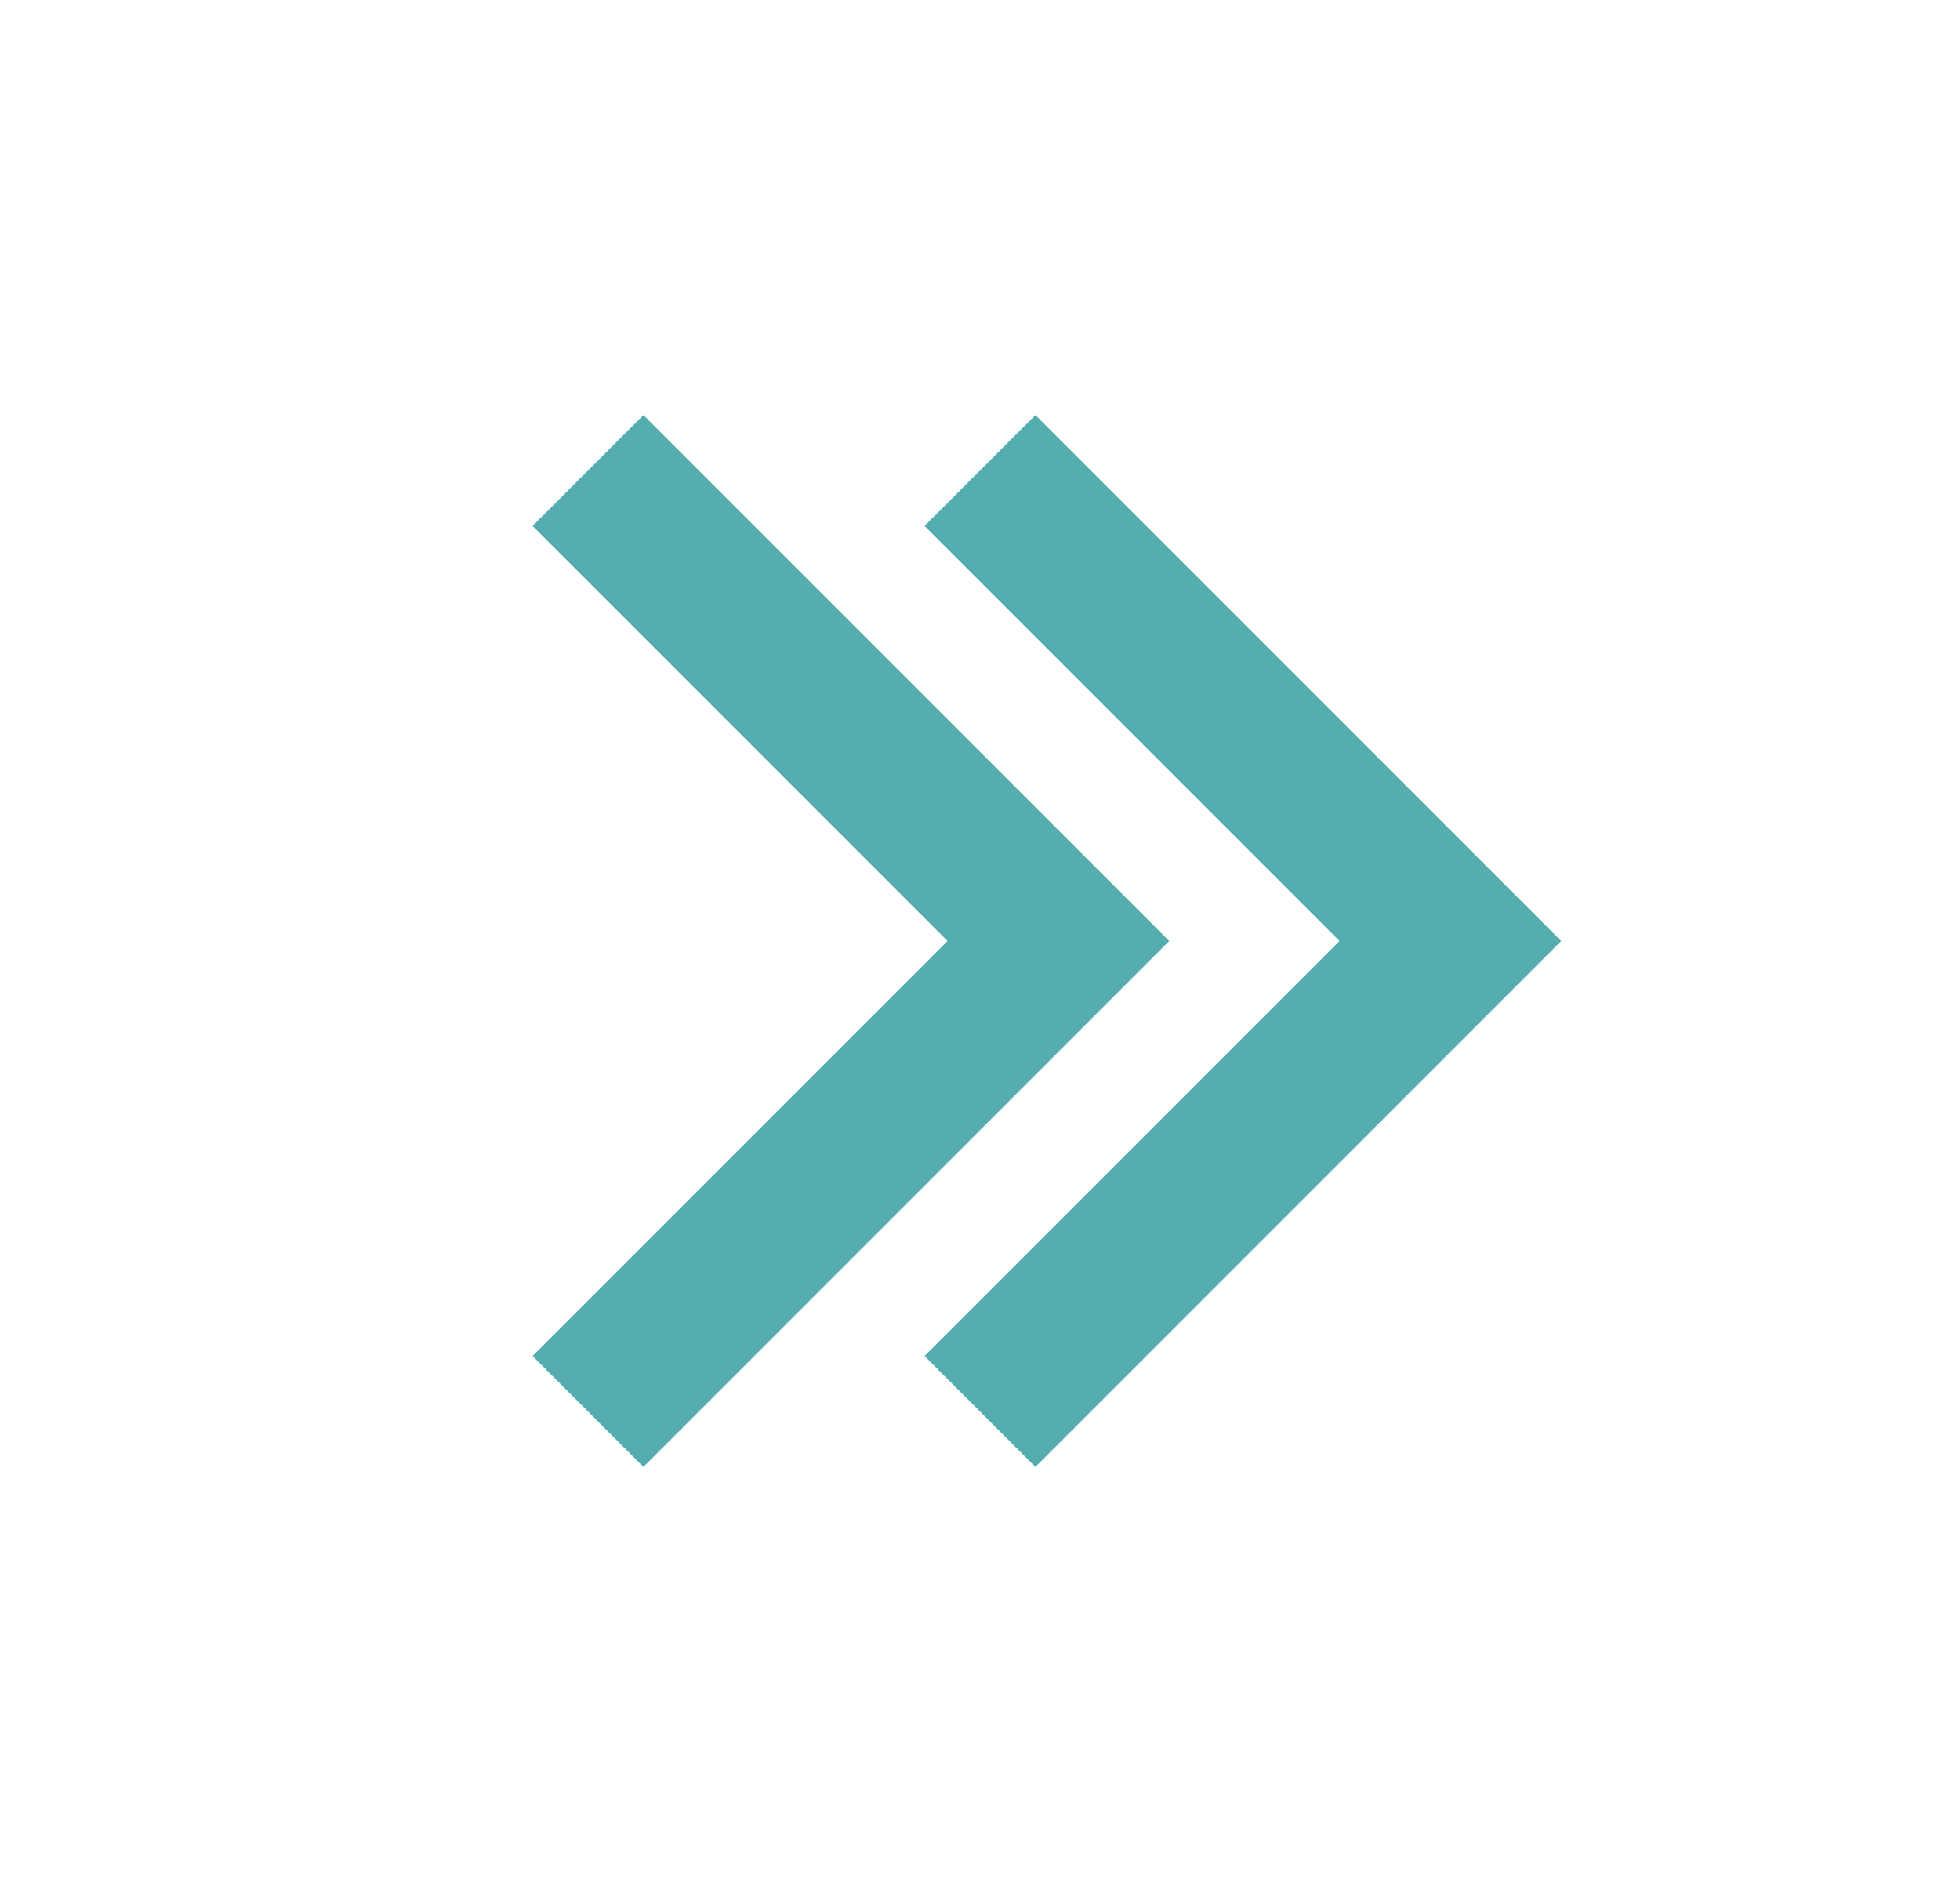 <svg width="25" height="24" viewBox="0 0 25 24" fill="none" xmlns="http://www.w3.org/2000/svg">
<path fill-rule="evenodd" clip-rule="evenodd" d="M8.207 5.293L6.793 6.707L12.086 12L6.793 17.293L8.207 18.707L14.914 12L8.207 5.293ZM13.207 5.293L11.793 6.707L17.086 12L11.793 17.293L13.207 18.707L19.914 12L13.207 5.293Z" fill="#56ADB0"/>
</svg>
